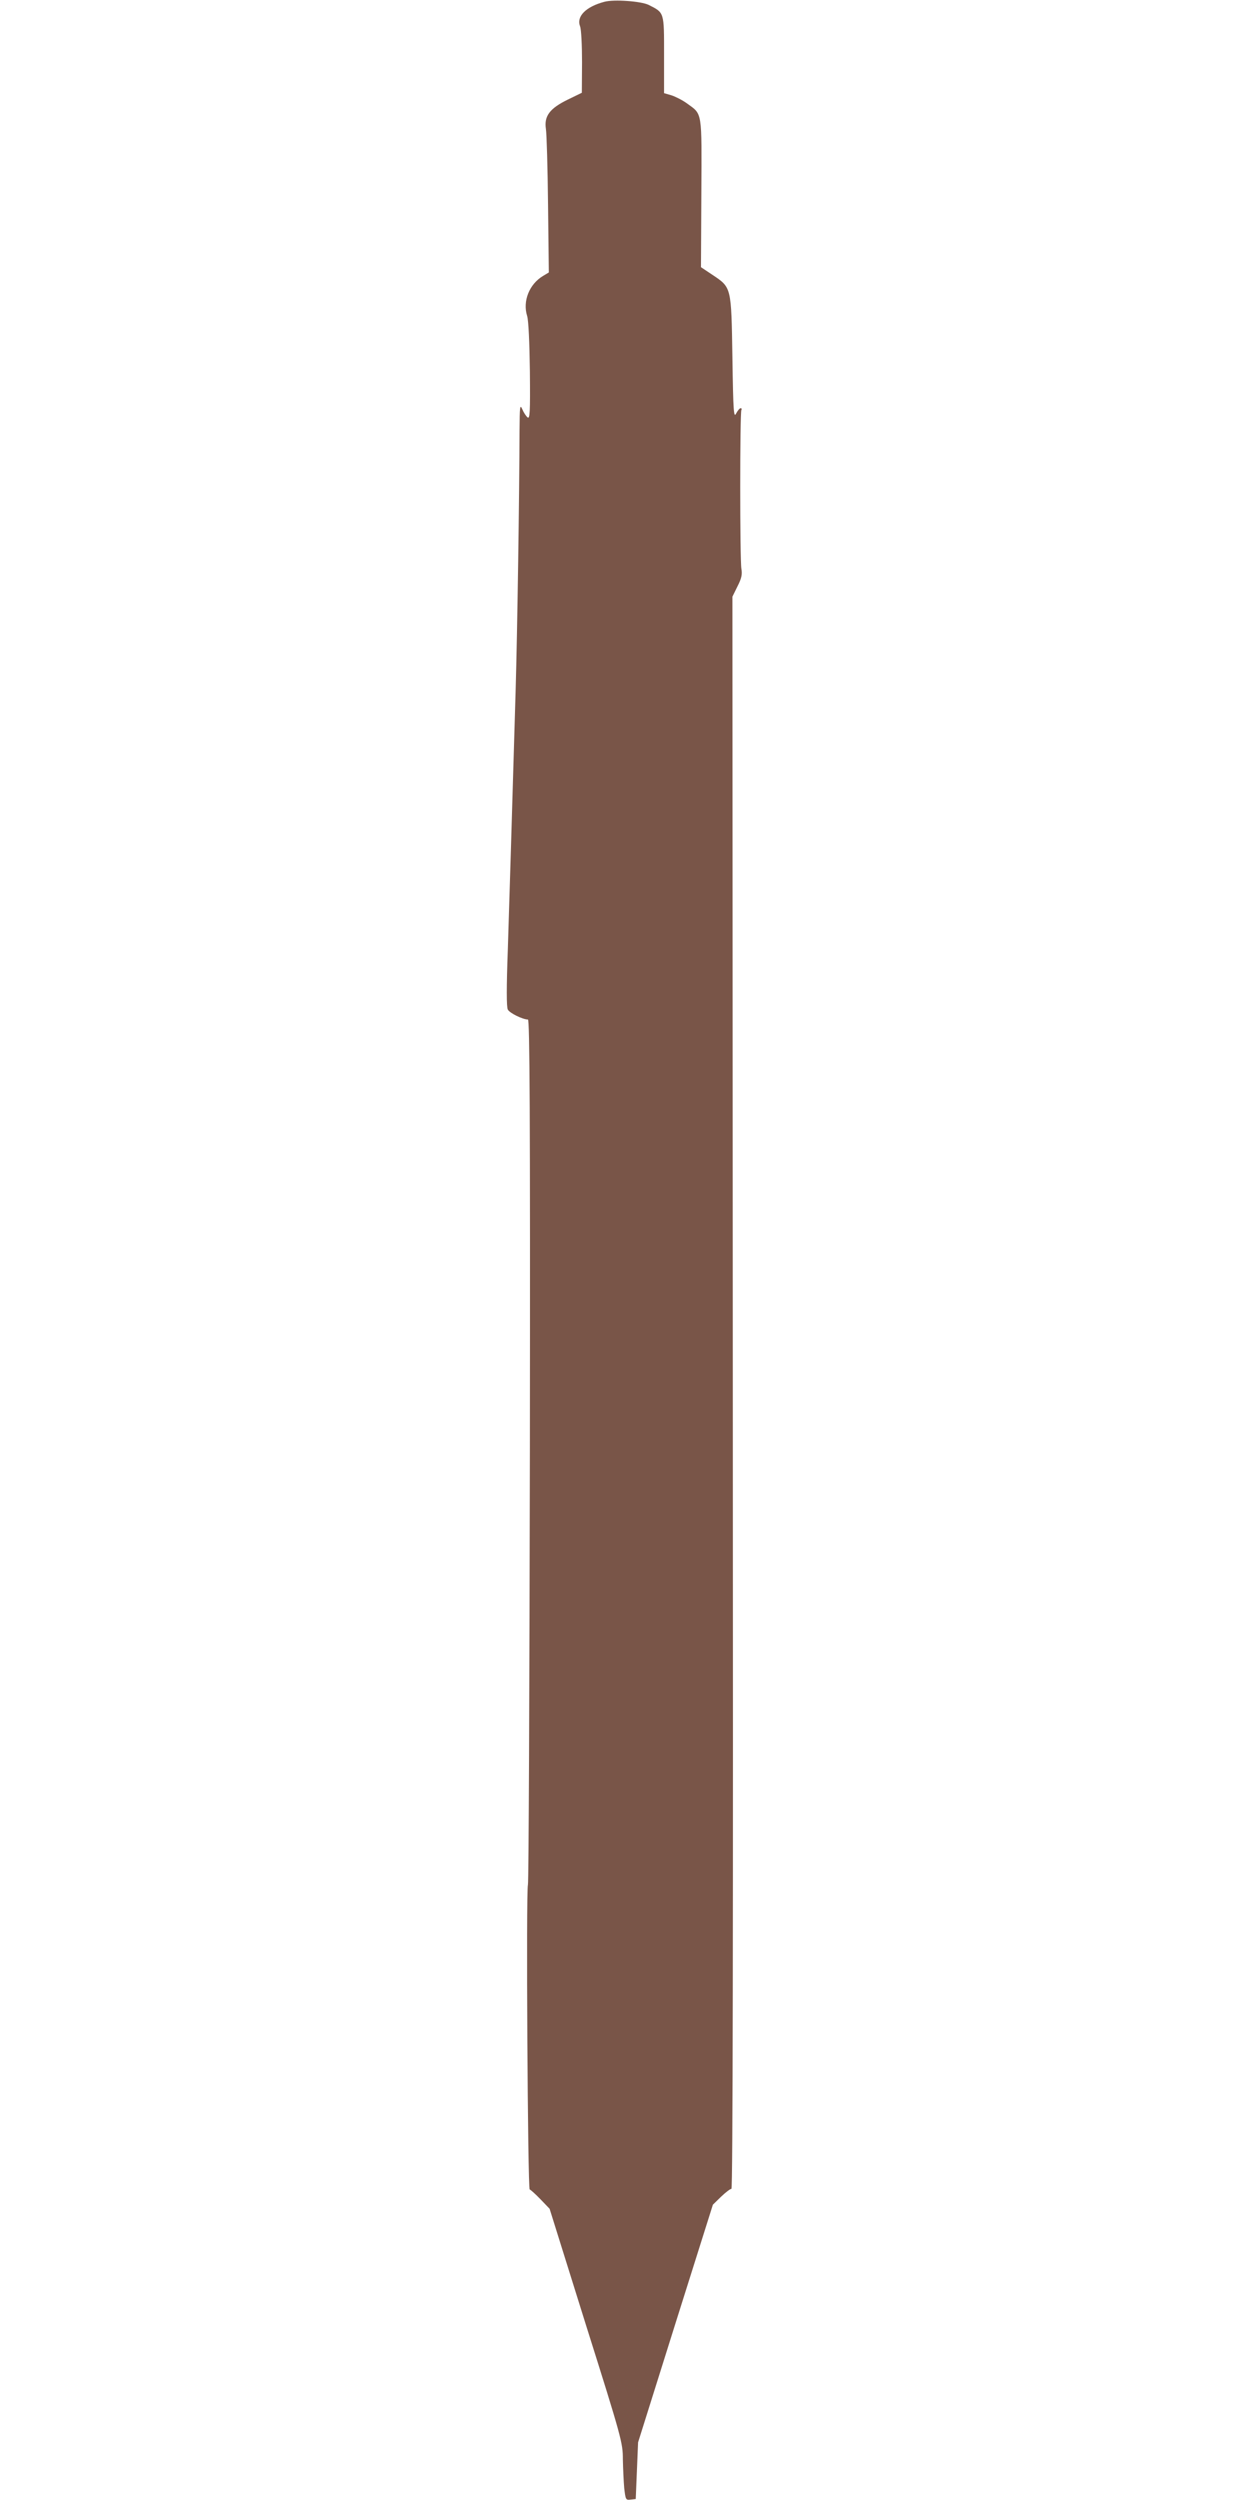 <?xml version="1.0" standalone="no"?>
<!DOCTYPE svg PUBLIC "-//W3C//DTD SVG 20010904//EN"
 "http://www.w3.org/TR/2001/REC-SVG-20010904/DTD/svg10.dtd">
<svg version="1.0" xmlns="http://www.w3.org/2000/svg"
 width="640pt" height="1280pt" viewBox="0 0 640 1280"
 preserveAspectRatio="xMidYMid meet">
<g transform="translate(0,1280) scale(0.1,-0.1)"
fill="#795548" stroke="none">
<path d="M3095 12791 c-95 -25 -145 -75 -125 -126 6 -15 10 -97 10 -183 l-1
-157 -72 -35 c-92 -45 -122 -84 -112 -150 4 -25 9 -200 11 -390 l4 -345 -30
-18 c-70 -42 -105 -129 -81 -205 7 -23 12 -133 14 -284 2 -210 0 -245 -12
-235 -8 7 -20 25 -27 42 -12 27 -13 14 -14 -110 -1 -338 -11 -1018 -20 -1332
-19 -651 -31 -1039 -40 -1326 -7 -189 -7 -294 0 -306 9 -18 77 -51 103 -51 9
0 12 -465 10 -2202 -2 -1212 -6 -2214 -10 -2228 -10 -31 -1 -1560 9 -1560 4
-1 29 -23 55 -50 l47 -49 187 -598 c182 -577 188 -601 188 -684 1 -47 4 -114
7 -148 7 -60 8 -62 33 -59 l26 3 6 145 6 145 191 608 192 609 42 41 c24 23 48
41 53 40 7 -2 9 1360 7 4075 l-2 4077 26 53 c21 41 25 61 20 90 -8 45 -8 801
0 813 3 5 1 9 -4 9 -5 0 -15 -12 -23 -27 -12 -25 -15 8 -19 287 -6 364 -4 357
-104 424 l-57 38 2 379 c2 424 6 402 -73 459 -23 17 -59 35 -80 42 l-38 11 0
197 c0 220 2 214 -79 255 -39 19 -177 29 -226 16z"/>
</g>
</svg>
